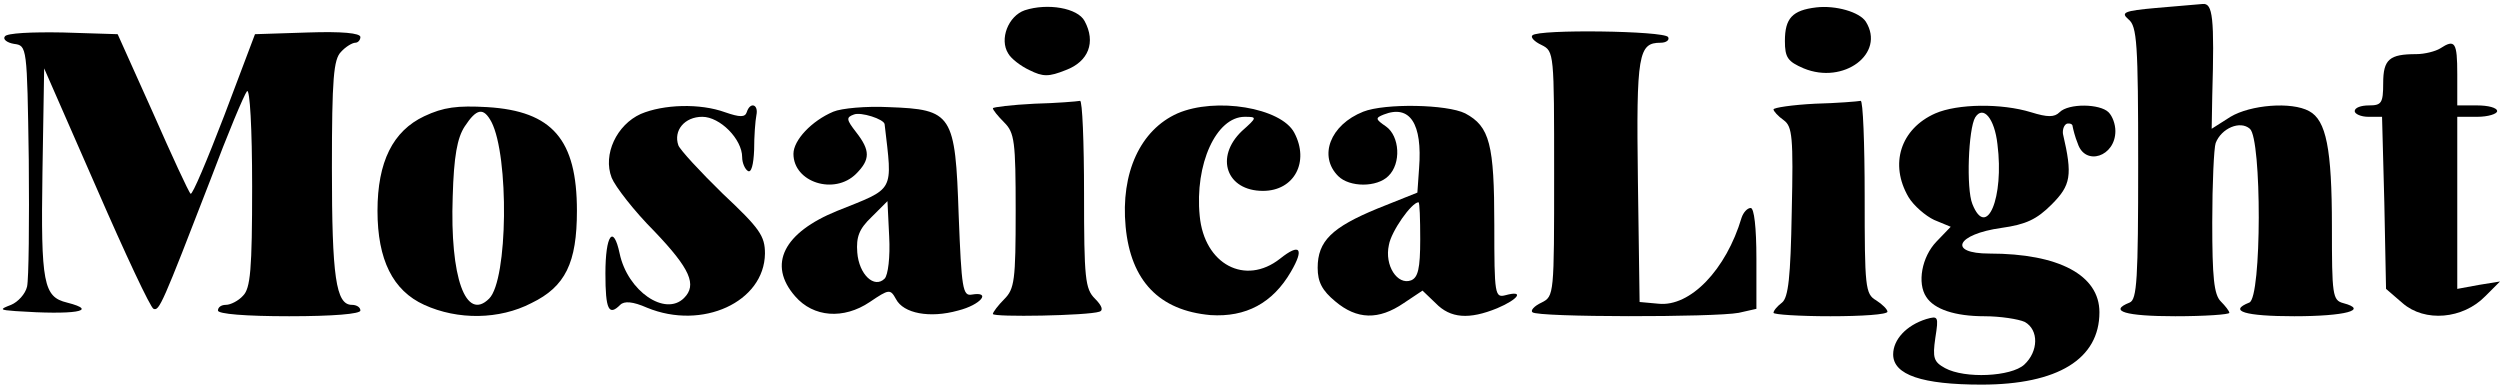 <?xml version="1.0" encoding="UTF-8"?> <svg xmlns="http://www.w3.org/2000/svg" width="585" height="90" viewBox="0 0 585 90" fill="none"><path d="M239.8 2.4C235.933 3.733 233.8 9.2 235.933 12.533C236.6 13.733 238.867 15.467 240.867 16.4C244.067 18 245.4 18 249.4 16.4C254.733 14.4 256.467 9.867 253.8 4.933C252.2 1.867 245.133 0.667 239.8 2.4Z" fill="black"></path><path d="M425 1.733C419.4 2.4 417.667 4.267 417.667 9.6C417.667 13.467 418.333 14.4 422.067 16C431.4 19.867 441.267 12.533 436.6 5.067C435.133 2.8 429.533 1.2 425 1.733Z" fill="black"></path><path d="M504.467 1.867C497 2.533 496.2 2.933 498.067 4.533C500.067 6.133 500.333 10.133 500.333 38.267C500.333 65.333 500.067 70.133 498.333 70.8C493.267 72.8 497.4 74 509 74C515.933 74 521.667 73.6 521.667 73.2C521.667 72.8 520.733 71.6 519.667 70.533C518.067 68.933 517.667 64.933 517.667 52C517.667 42.933 518.067 34.533 518.467 33.467C519.8 30 524.2 28.133 526.467 30.133C529.267 32.4 529.267 69.733 526.333 70.8C521.267 72.8 525.4 74 536.867 74C548.733 74 554.333 72.533 548.333 70.933C545.8 70.267 545.667 69.067 545.667 52.933C545.667 34.8 544.333 28.133 540.333 26C536.2 23.733 526.6 24.533 521.933 27.333L517.533 30.133L517.667 22.4C518.2 4 517.8 0.667 515.4 0.933C514.067 1.067 509.133 1.467 504.467 1.867Z" fill="black"></path><path d="M1.133 8.533C0.6 9.2 1.667 10 3.267 10.267C6.333 10.667 6.333 10.8 6.733 37.333C6.867 52 6.733 65.333 6.333 67.067C5.933 68.8 4.2 70.667 2.6 71.333C-0.2 72.4 -0.067 72.533 3.667 72.8C17.267 73.733 23.533 72.8 15.667 70.8C10.2 69.467 9.533 66.4 9.933 40.4L10.333 16L22.6 44C29.267 59.333 35.267 72.133 35.933 72.267C37.267 72.8 37.933 71.333 49.267 42C53.267 31.333 57.133 22.133 57.8 21.333C58.467 20.667 59 30 59 43.6C59 63.2 58.6 67.467 56.867 69.2C55.8 70.4 53.933 71.333 52.867 71.333C51.8 71.333 51 71.867 51 72.667C51 73.467 57.4 74 67.667 74C77.933 74 84.333 73.467 84.333 72.667C84.333 71.867 83.4 71.333 82.333 71.333C78.6 71.333 77.667 64.8 77.667 39.333C77.667 18.267 78.067 13.867 79.8 12.133C80.867 10.933 82.467 10 83.133 10C83.8 10 84.333 9.333 84.333 8.667C84.333 7.733 79.933 7.333 72.067 7.6L59.667 8L52.467 27.067C48.467 37.467 45 45.733 44.6 45.333C44.2 45.067 40.2 36.4 35.8 26.4L27.533 8L14.733 7.6C7.533 7.467 1.533 7.733 1.133 8.533Z" fill="black"></path><path d="M358.6 8.267C358.067 8.667 359 9.733 360.733 10.533C363.667 12 363.667 12.4 363.667 40.667C363.667 68.933 363.667 69.333 360.733 70.8C359 71.6 358.067 72.667 358.6 73.067C359.667 74.267 401.267 74.267 406.867 73.2L411 72.267V60.533C411 53.2 410.467 48.667 409.667 48.667C408.867 48.667 407.933 49.733 407.533 50.933C403.933 63.067 395.533 71.867 388.067 71.067L383.667 70.667L383.267 42.133C382.867 12.533 383.4 10 388.6 10C389.933 10 390.733 9.333 390.333 8.667C389.4 7.2 359.933 6.8 358.6 8.267Z" fill="black"></path><path d="M571 11.333C569.933 12 567.4 12.667 565.4 12.667C559.133 12.667 557.667 13.867 557.667 19.467C557.667 24.133 557.267 24.667 554.333 24.667C552.467 24.667 551 25.2 551 26C551 26.667 552.467 27.333 554.2 27.333H557.4L557.933 47.467L558.333 67.6L562.2 70.933C567.4 75.467 576.333 74.667 581.533 69.333L585 65.867L580.067 66.667L575 67.6V47.467V27.333H579.667C582.2 27.333 584.333 26.667 584.333 26C584.333 25.2 582.2 24.667 579.667 24.667H575V17.333C575 9.867 574.467 9.067 571 11.333Z" fill="black"></path><path d="M242.067 24.267C236.733 24.533 232.333 25.067 232.333 25.333C232.333 25.733 233.533 27.2 235 28.667C237.4 31.067 237.667 33.067 237.667 49.333C237.667 65.6 237.4 67.6 235 70C233.533 71.467 232.333 73.067 232.333 73.467C232.333 74.267 254.6 73.867 257.267 72.933C258.2 72.667 257.933 71.6 256.2 69.867C253.933 67.6 253.667 65.2 253.667 45.333C253.667 33.2 253.267 23.467 252.733 23.6C252.067 23.733 247.267 24.133 242.067 24.267Z" fill="black"></path><path d="M424.733 24.267C419.4 24.533 415 25.2 415 25.6C415 26 416.067 27.2 417.4 28.133C419.4 29.6 419.667 32 419.267 49.6C419 64.933 418.467 69.6 417 70.8C415.933 71.6 415 72.667 415 73.2C415 73.6 421 74 428.333 74C435.667 74 441.667 73.6 441.667 72.933C441.667 72.4 440.467 71.2 439 70.267C436.467 68.8 436.333 67.2 436.333 46C436.333 33.467 435.933 23.467 435.4 23.6C434.733 23.733 429.933 24.133 424.733 24.267Z" fill="black"></path><path d="M99.267 27.2C91.933 30.667 88.333 37.867 88.333 49.333C88.333 60.8 91.933 68 99.267 71.333C107.133 74.933 116.867 74.8 124.333 70.933C132.333 67.067 135 61.467 135 49.333C135 32.667 129.267 26 114.067 25.067C107 24.667 103.8 25.067 99.267 27.2ZM115 28.533C119.133 36.533 118.867 65.467 114.467 69.867C109 75.333 105.267 64.933 105.933 46C106.2 36.533 107 32.267 108.733 29.6C111.533 25.333 113.133 25.067 115 28.533Z" fill="black"></path><path d="M149.933 26.667C144.333 29.2 141 36.133 143.133 41.6C143.933 43.6 148.333 49.333 153.133 54.133C161.533 62.933 163.133 66.667 160.067 69.733C155.667 74.133 146.867 68.133 145 59.333C143.533 52.4 141.667 54.933 141.667 64C141.667 72.533 142.467 74 145.133 71.333C146.067 70.4 148.067 70.533 151.4 72C164.333 77.333 178.867 70.667 179 59.333C179 55.2 177.8 53.467 169.133 45.333C163.8 40.133 159.133 35.067 158.733 34C157.533 30.533 160.2 27.333 164.333 27.333C168.467 27.333 173.667 32.533 173.667 36.8C173.667 38.133 174.333 39.6 175 40C175.8 40.533 176.333 38.533 176.467 35.067C176.467 31.867 176.733 28.267 177 26.933C177.533 24.4 175.533 23.733 174.733 26.267C174.333 27.467 173.133 27.467 169.667 26.267C163.8 24.133 155.267 24.4 149.933 26.667Z" fill="black"></path><path d="M195 26.133C189.933 28.267 185.667 32.8 185.667 36C185.667 42.667 195.267 45.733 200.333 40.667C203.667 37.333 203.667 35.2 200.333 30.933C198.067 28 197.933 27.467 199.8 26.8C201.4 26.133 206.867 27.867 207 29.067C208.867 45.2 209.533 43.867 195.933 49.333C183.4 54.4 179.533 61.867 186.067 69.333C190.333 74.267 197.4 74.8 203.533 70.667C208.067 67.6 208.333 67.6 209.667 70C211.4 73.333 217.533 74.533 224.2 72.667C229.533 71.333 232.067 68.133 227.4 68.933C225.267 69.333 225 67.467 224.333 50.4C223.533 26.667 222.867 25.6 207.933 25.067C202.733 24.8 196.867 25.333 195 26.133ZM207 65.2C204.6 67.6 201 64.267 200.6 59.067C200.333 55.467 201 53.6 203.933 50.8L207.667 47.067L208.067 55.333C208.333 60.133 207.8 64.4 207 65.2Z" fill="black"></path><path d="M275.533 26.533C266.867 30.4 262.2 40.4 263.4 53.067C264.6 65.733 271.267 72.667 283.267 73.733C291.533 74.267 297.8 70.933 302.067 63.6C305.267 58.133 304.2 56.8 299.533 60.533C291.4 66.933 281.8 61.867 280.733 50.533C279.533 38.4 284.6 27.333 291.267 27.333C294.2 27.333 294.2 27.467 290.6 30.667C284.2 36.8 287 44.667 295.533 44.667C302.867 44.667 306.467 37.867 302.867 31.067C299.8 25.2 284.467 22.667 275.533 26.533Z" fill="black"></path><path d="M319 26.133C311.267 29.2 308.467 36.533 313.133 41.2C315.8 43.867 322.2 43.867 324.867 41.2C327.933 38.267 327.533 31.867 324.333 29.6C321.8 27.867 321.8 27.6 323.8 26.8C329.933 24.4 332.867 28.933 332.067 39.333L331.667 45.067L322.333 48.8C311.667 53.2 308.333 56.4 308.333 62.667C308.333 66 309.4 68 312.467 70.533C317.533 74.8 322.6 74.933 328.467 70.933L332.867 68L335.933 70.933C339.4 74.533 343.8 74.8 350.333 72.133C355.4 70 356.733 67.867 352.333 69.067C349.8 69.733 349.667 69.067 349.667 52.667C349.667 33.733 348.6 29.6 342.867 26.533C338.6 24.4 324.067 24.133 319 26.133ZM332.333 56C332.333 62.933 331.8 64.933 330.2 65.6C327 66.8 323.933 62.133 325 57.333C325.533 54.133 330.333 47.333 331.933 47.333C332.2 47.333 332.333 51.2 332.333 56Z" fill="black"></path><path d="M452.867 26.533C444.733 30.133 442.067 38.4 446.6 46.133C447.8 48.133 450.6 50.533 452.6 51.467L456.467 53.067L453.133 56.533C449.667 60.133 448.6 66.267 450.733 69.467C452.6 72.4 457.533 74 464.333 74C468.067 74 472.333 74.667 473.8 75.333C477.133 77.2 477 82.267 473.667 85.333C470.6 88.133 459.8 88.667 455.133 86.133C452.467 84.667 452.2 83.733 452.867 79.067C453.667 74 453.533 73.867 450.733 74.667C446.067 76.133 443 79.467 443 82.933C443 87.733 449.8 90 463.667 90C481.533 90 491.267 84 491.267 73.067C491.267 64.4 481.8 59.333 465.533 59.333C455.667 59.333 457.8 54.8 468.333 53.333C474.067 52.533 476.6 51.333 480.067 47.867C484.6 43.333 485 41.067 482.733 31.333C482.6 30.267 483 29.2 483.667 28.933C484.467 28.8 485 29.067 485 29.6C485.133 30.267 485.533 32 486.2 33.6C487.933 38.933 495 36.667 495 30.667C495 29.067 494.333 27.2 493.4 26.267C491.4 24.267 484.067 24.133 481.933 26.267C480.733 27.467 479.133 27.467 475.267 26.267C468.333 24.133 458.067 24.267 452.867 26.533ZM467.4 33.733C469 46.267 464.867 56.133 461.533 47.733C460.067 44.133 460.6 30.133 462.2 27.467C464.067 24.533 466.733 27.733 467.4 33.733Z" fill="black"></path></svg> 